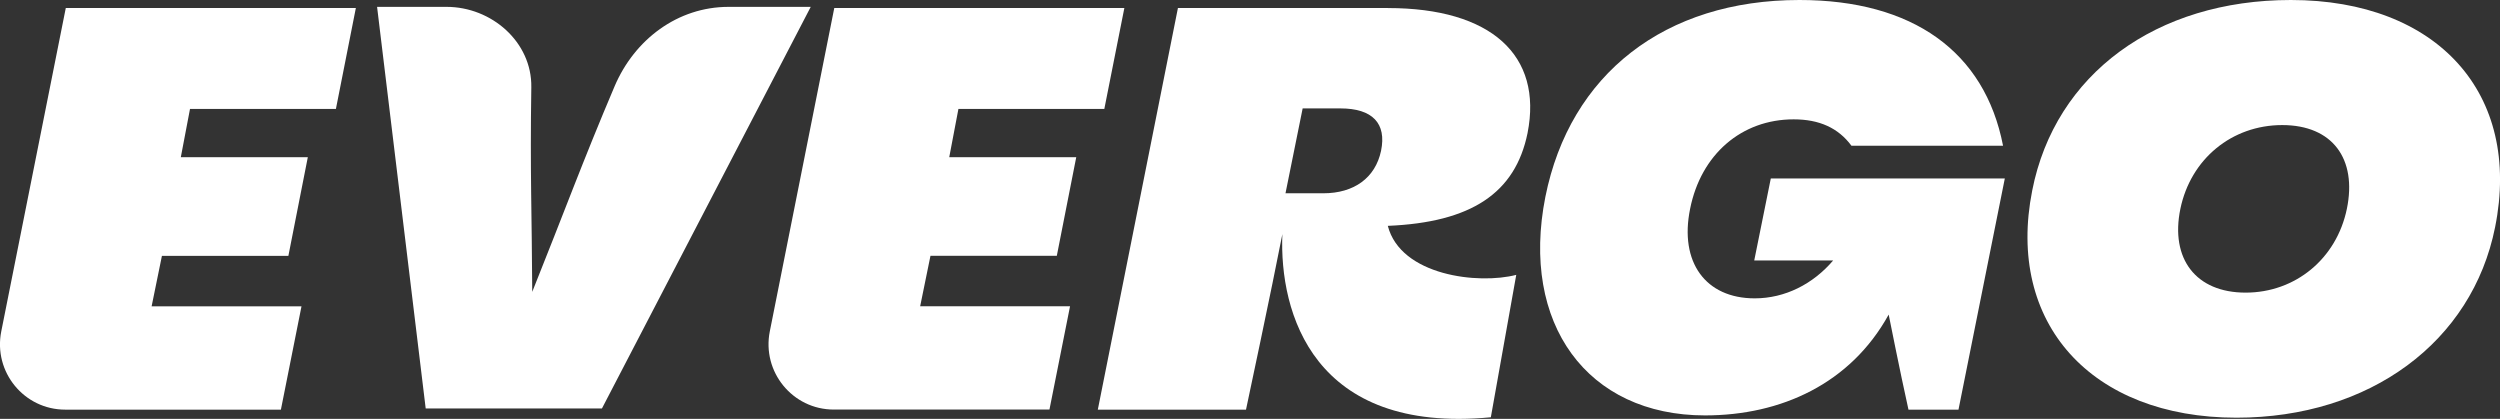 <?xml version="1.0" encoding="UTF-8"?> <svg xmlns="http://www.w3.org/2000/svg" width="376" height="63" viewBox="0 0 376 63" fill="none"><rect x="0" y="0" width="376" height="63" fill="#333333" stroke="none"/><g clip-path="url(#clip0_12_195)"><path d="M109.567 1.033C101.93 1.033 95.431 5.93 92.436 12.976C87.61 24.327 84.793 32.081 80.049 43.896C79.992 32.208 79.713 25.908 79.91 13.117C80.018 6.326 73.939 1.033 67.167 1.033H56.713L64.025 61.438H90.529L121.935 1.033H109.567Z" fill="white"></path><path d="M0.19 49.845C-1.024 55.935 3.617 61.61 9.811 61.61H42.247L45.344 46.077H22.802L24.353 38.482H43.373L46.297 23.638H27.196L28.576 16.388H50.52L53.521 1.205H9.894L0.19 49.845Z" fill="white"></path><path d="M158.943 38.483L161.868 23.638H142.767L144.146 16.388H166.09L169.105 1.199H125.477L115.78 49.833C114.565 55.922 119.207 61.598 125.401 61.598H157.837L160.934 46.064H138.392L139.943 38.47H158.962L158.943 38.483Z" fill="white"></path><path d="M263.83 39.177H275.702C272.688 42.716 268.472 44.872 263.913 44.872C256.512 44.872 252.556 39.432 254.191 31.411C255.825 23.21 261.936 17.95 269.763 17.95C273.636 17.95 276.478 19.244 278.456 21.916H301.258C298.511 7.767 287.669 0 270.628 0C250.407 0 236.125 11.133 232.425 29.6C228.641 48.672 238.707 62.477 256.435 62.477C267.881 62.477 278.322 57.701 284.058 47.314C284.058 47.314 285.775 55.954 287.034 61.61H294.556L301.525 26.839H266.329L263.837 39.177H263.83Z" fill="white"></path><path d="M344.536 0C324.315 0 309.086 11.133 305.646 28.65C301.685 48.583 314.51 62.821 336.365 62.821C356.414 62.821 371.815 51.433 375.262 34.172C379.306 14.067 366.569 0 344.543 0L344.536 0ZM352.968 31.411C351.416 38.916 345.223 44.011 337.739 44.011C330.254 44.011 326.382 38.922 327.927 31.411C329.479 23.906 335.672 18.811 343.245 18.811C350.819 18.811 354.52 23.899 352.968 31.411Z" fill="white"></path><path d="M208.739 1.205H177.161L165.111 61.61H187.399C187.399 61.61 191.367 42.984 192.867 35.217C192.39 47.046 197.516 65.308 224.222 62.758L228.044 41.339C222.378 42.818 210.666 41.479 208.726 33.968C221.291 33.445 227.898 29.039 229.742 20.022C232.063 8.289 224.235 1.211 208.745 1.211L208.739 1.205ZM195.92 16.305H201.598C206.418 16.305 208.567 18.549 207.709 22.688C206.85 26.743 203.665 29.07 199.016 29.07H193.338L195.92 16.298V16.305Z" fill="white"></path></g><defs><clipPath id="clip0_12_195"><rect width="376" height="63" fill="white"></rect></clipPath></defs></svg> 
